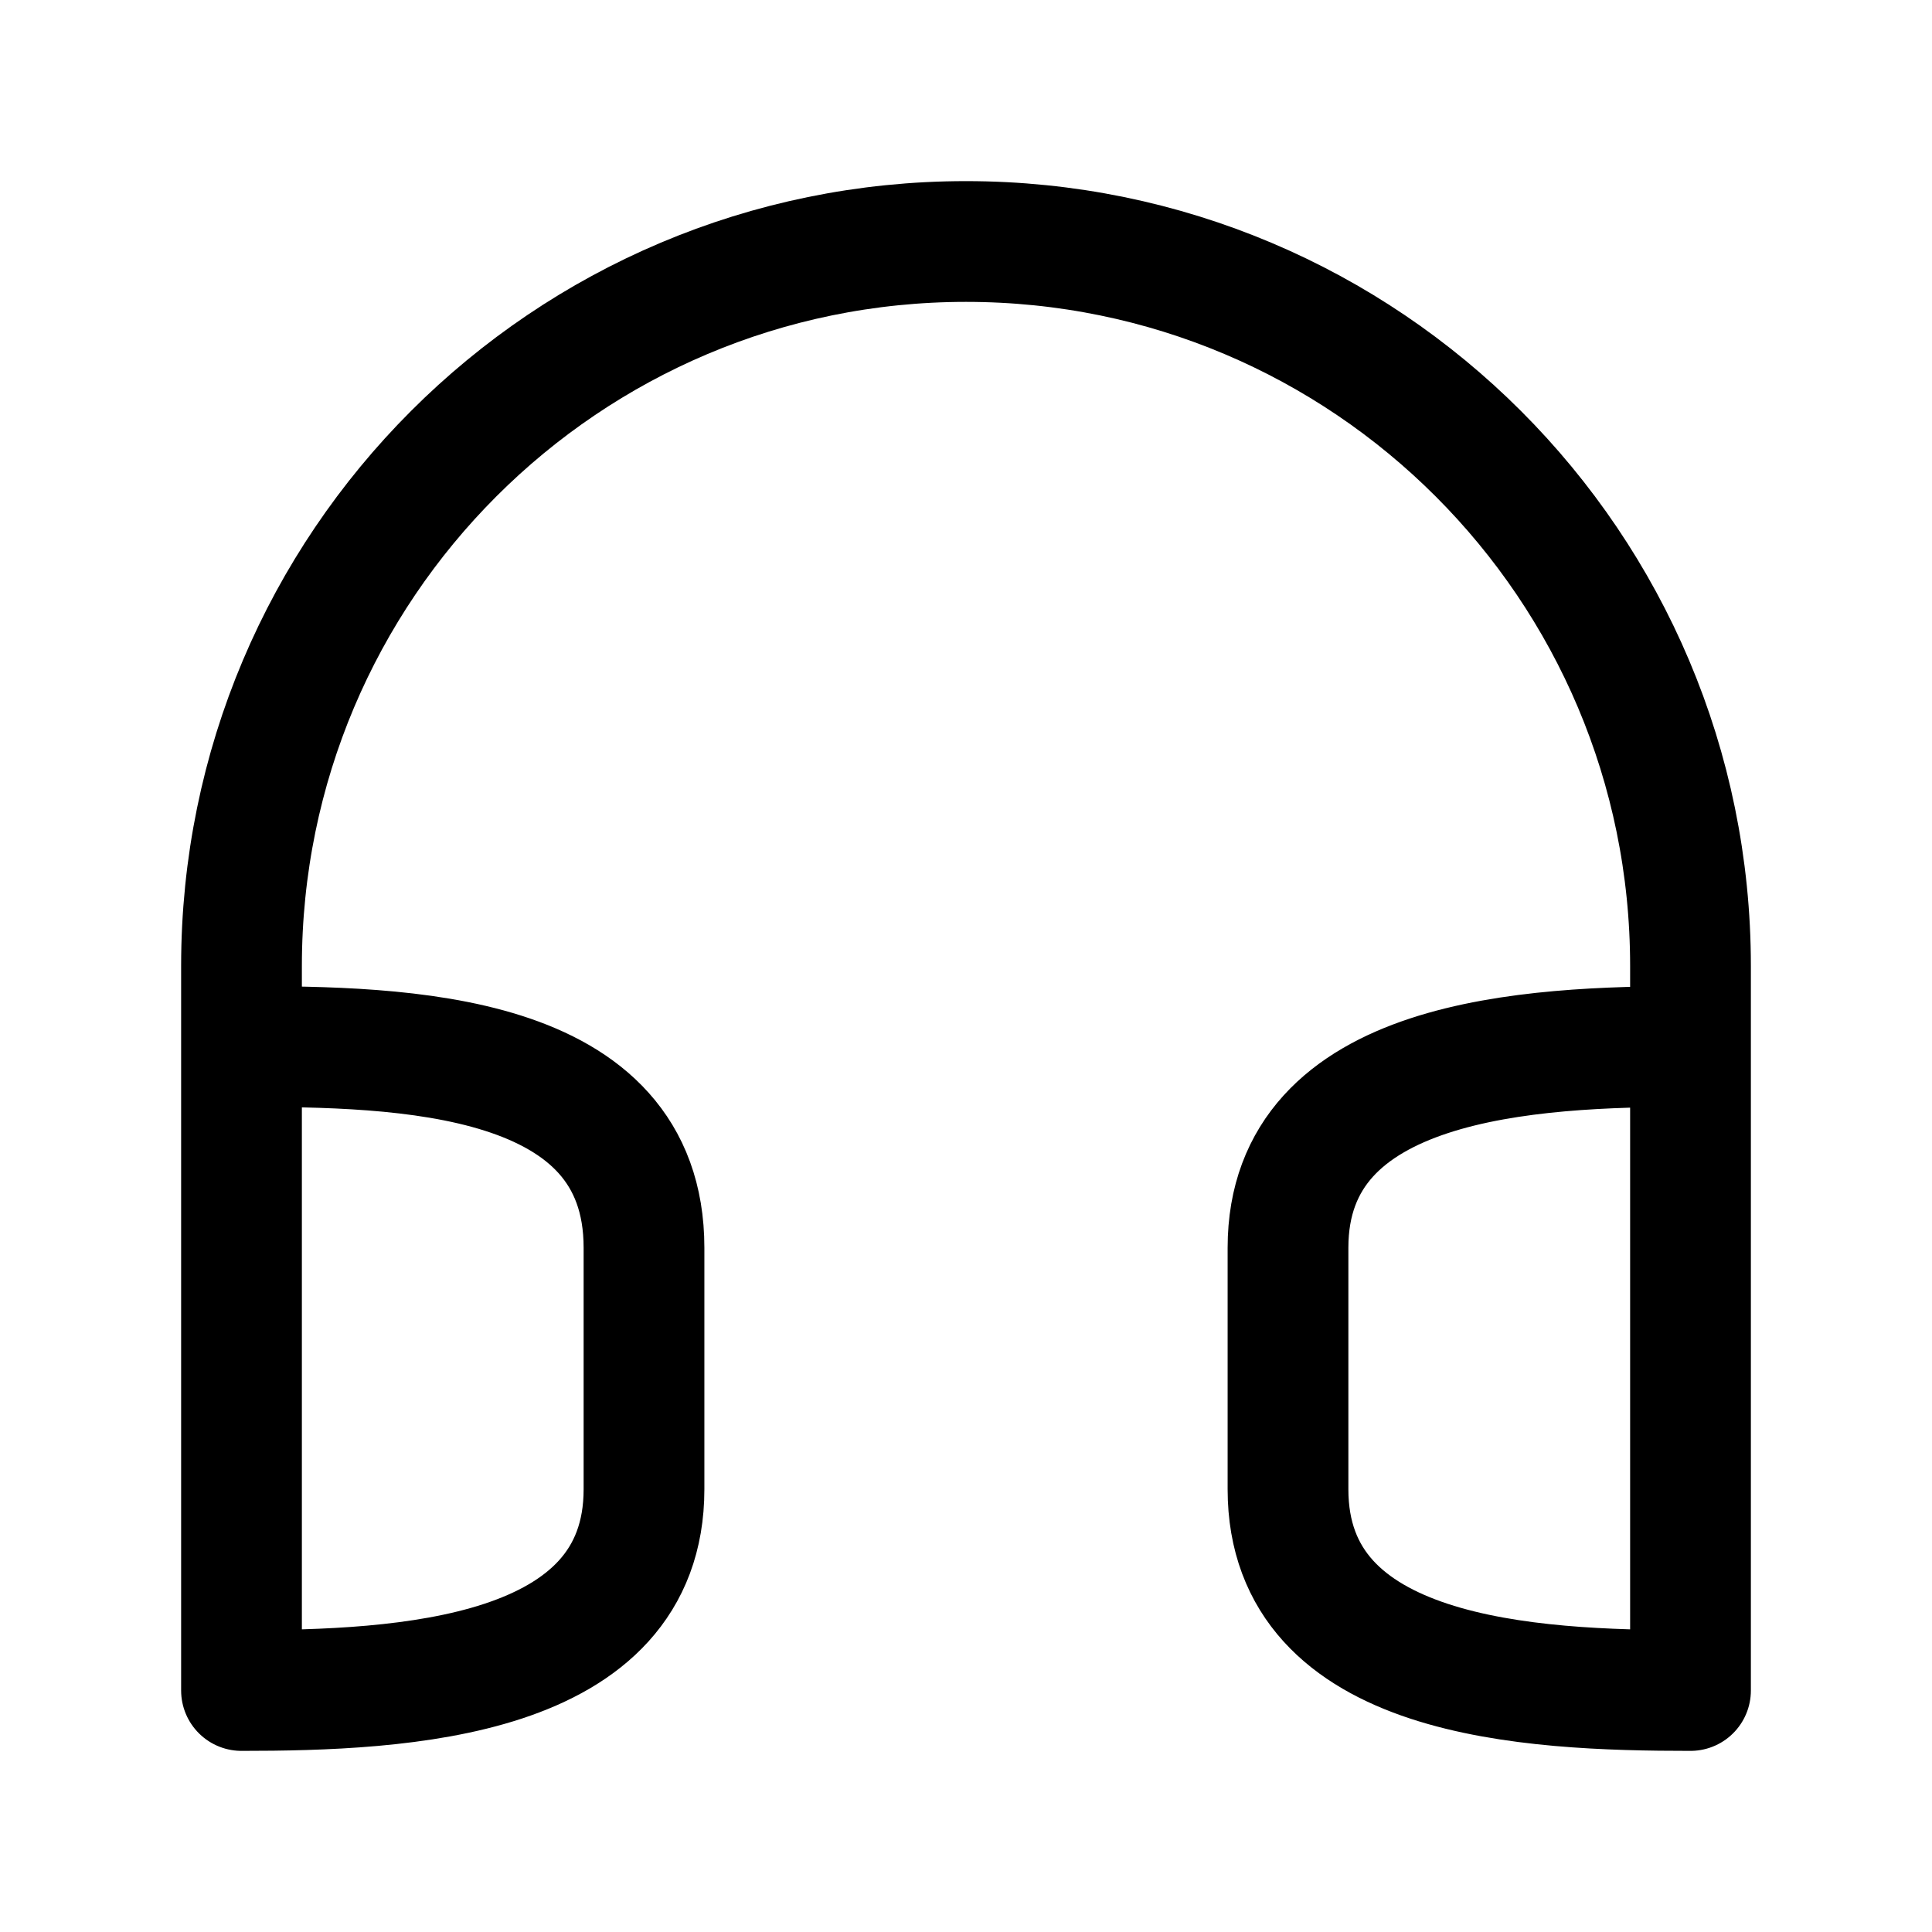 <?xml version="1.0" encoding="utf-8"?>
<svg width="800px" height="800px" viewBox="0 0 24 24" fill="none" xmlns="http://www.w3.org/2000/svg">
<path d="M3 13C5 13 8 13.051 8 15.5V18.5C8 20.862 5 21 3 21V13ZM3 13V12C3 7.029 7.029 3 12 3C16.971 3 21 7.029 21 12V13M21 13C19 13 16 13.138 16 15.5V18.5C16 20.862 19 21 21 21V13Z" stroke="#000000" stroke-width="1.5" stroke-linecap="round" stroke-linejoin="round"/>
</svg>